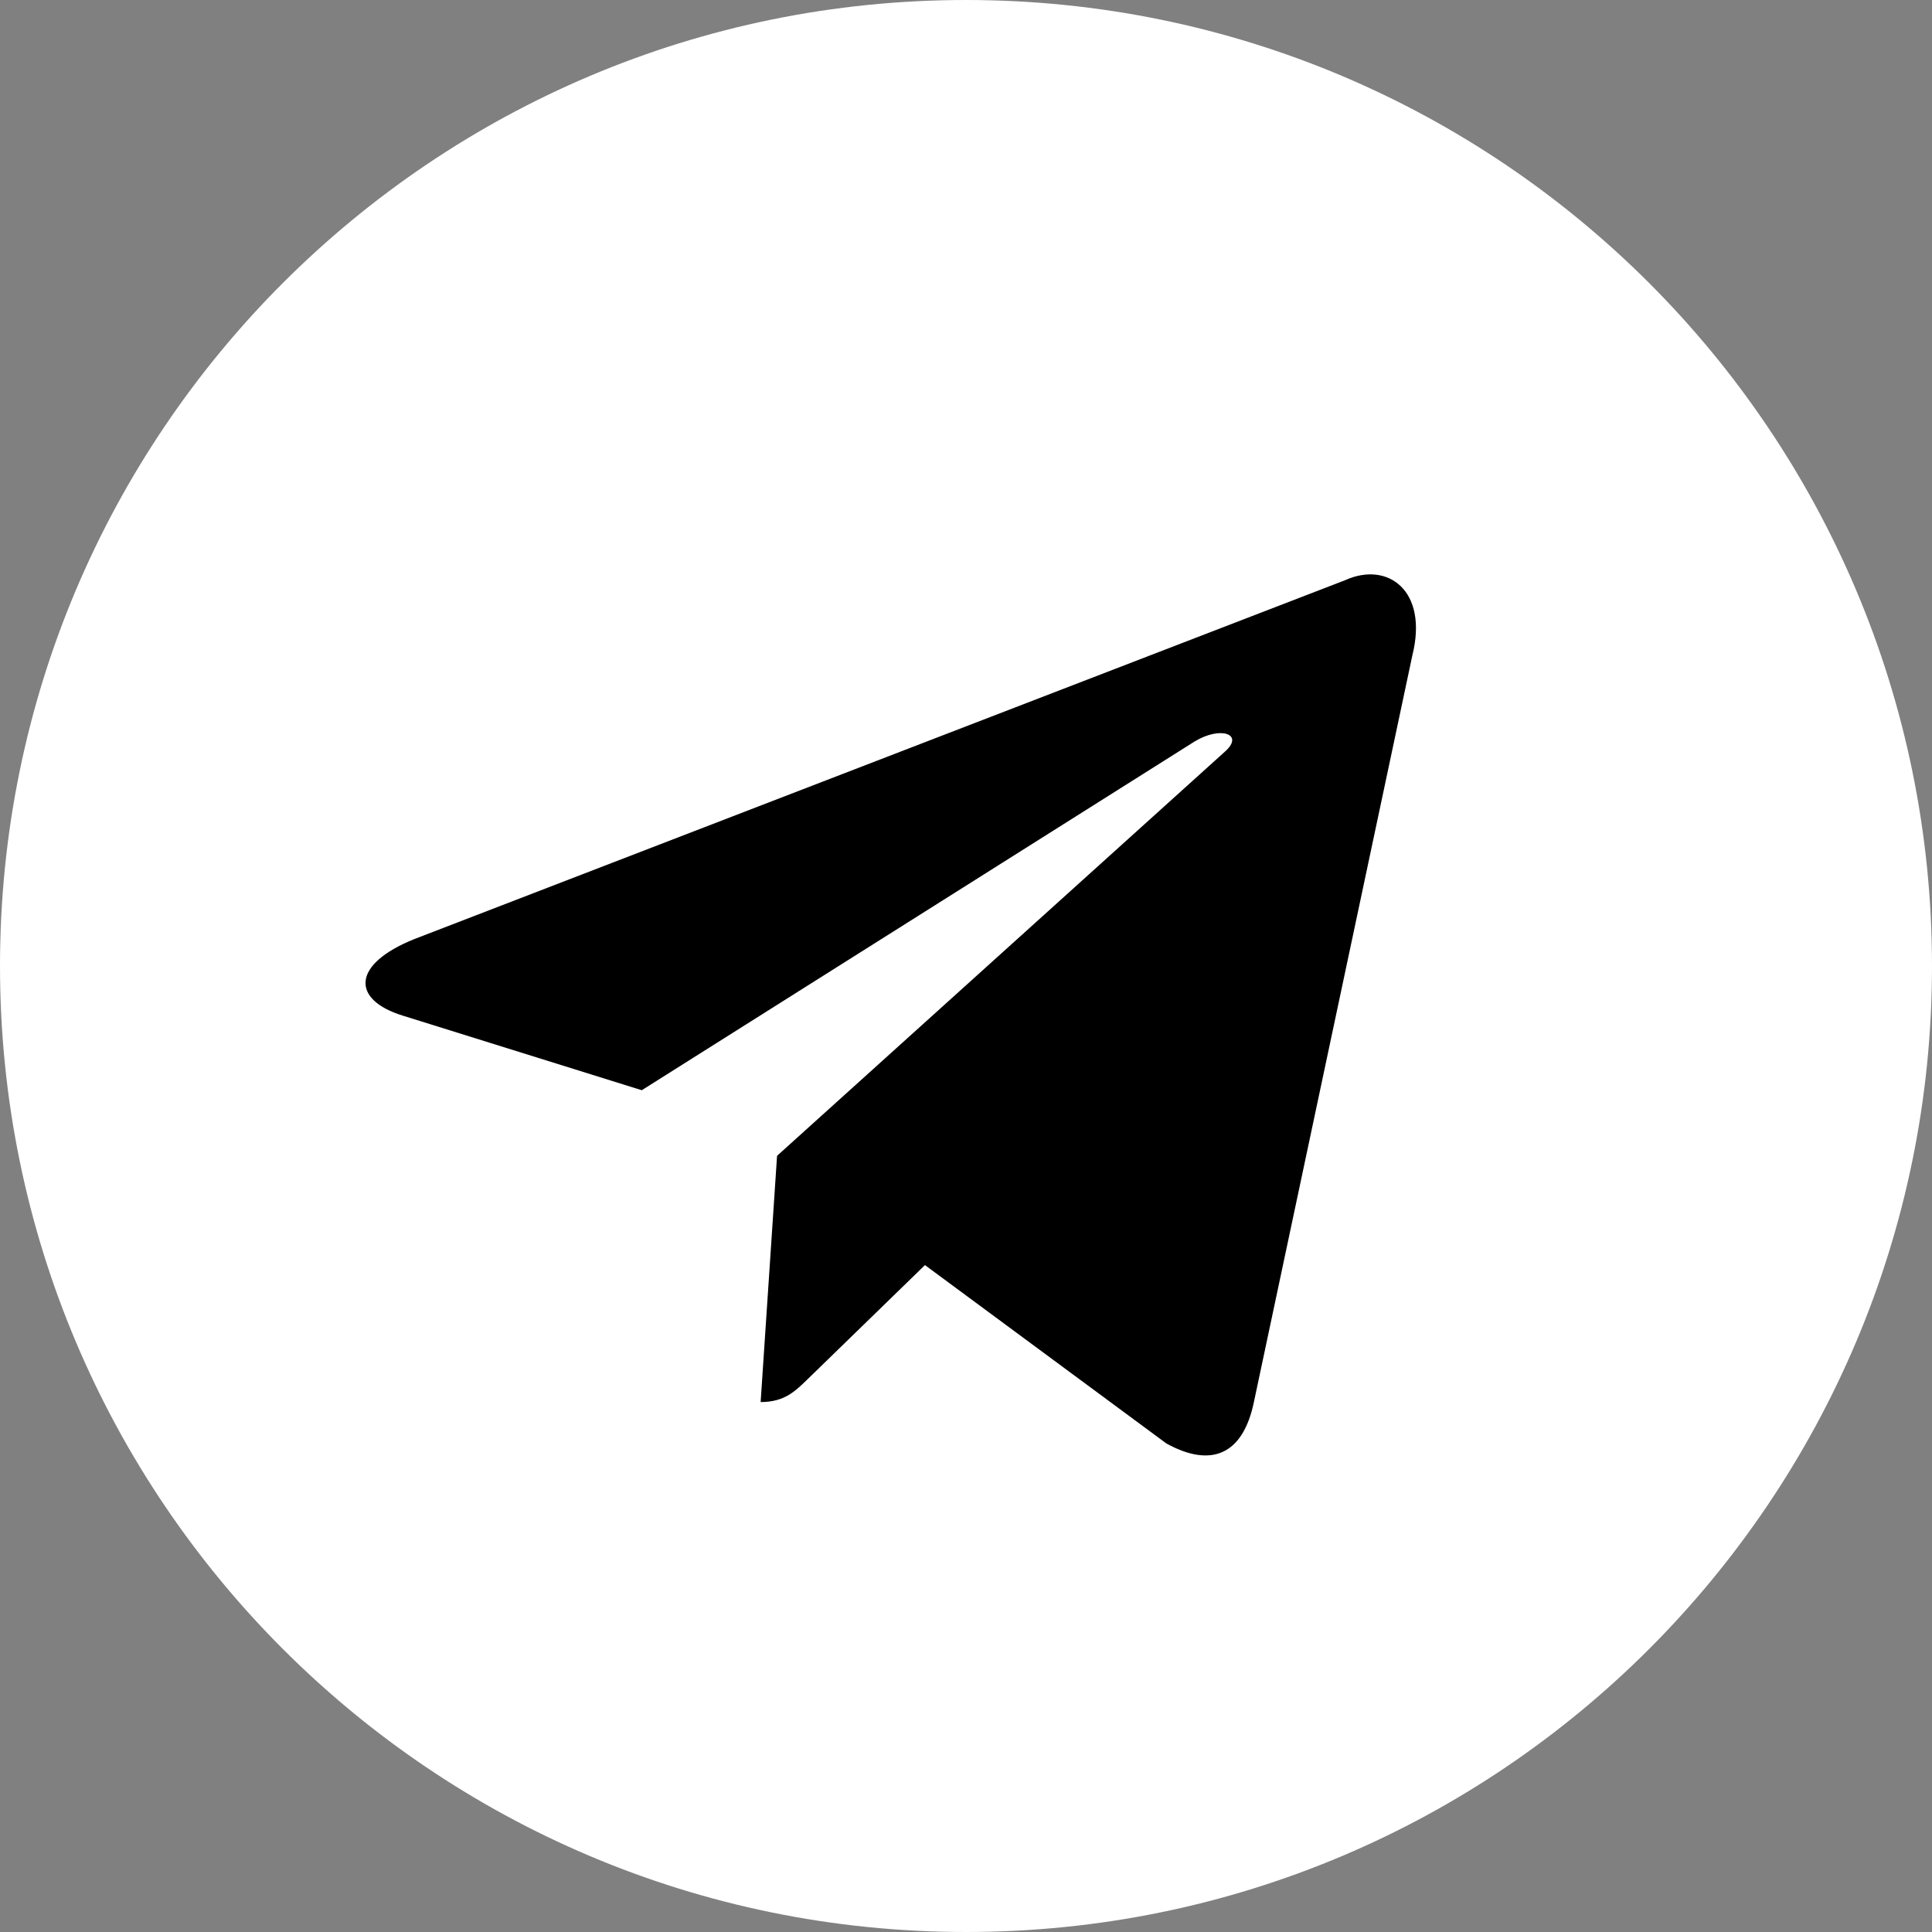 <?xml version="1.0" encoding="UTF-8"?> <svg xmlns="http://www.w3.org/2000/svg" width="44" height="44" viewBox="0 0 44 44" fill="none"><rect x="0" y="0" width="44" height="44" fill="#808080" stroke="none"/> <path d="M43.5 22C43.5 33.874 33.874 43.5 22 43.5C10.126 43.5 0.5 33.874 0.5 22C0.5 10.126 10.126 0.5 22 0.5C33.874 0.5 43.5 10.126 43.5 22Z" fill="white" stroke="white"></path> <path d="M17.323 31.932C16.61 31.932 16.731 31.663 16.485 30.984L14.389 24.086L30.523 14.515" fill="white"></path> <path d="M17.323 31.931C17.873 31.931 18.116 31.68 18.423 31.381L21.356 28.529L17.697 26.323" fill="black"></path> <path d="M17.697 26.323L26.562 32.873C27.574 33.432 28.304 33.143 28.556 31.934L32.165 14.928C32.535 13.446 31.601 12.774 30.633 13.214L9.441 21.385C7.995 21.965 8.003 22.772 9.178 23.132L14.616 24.829L27.206 16.887C27.8 16.526 28.346 16.72 27.898 17.117" fill="black"></path> </svg> 